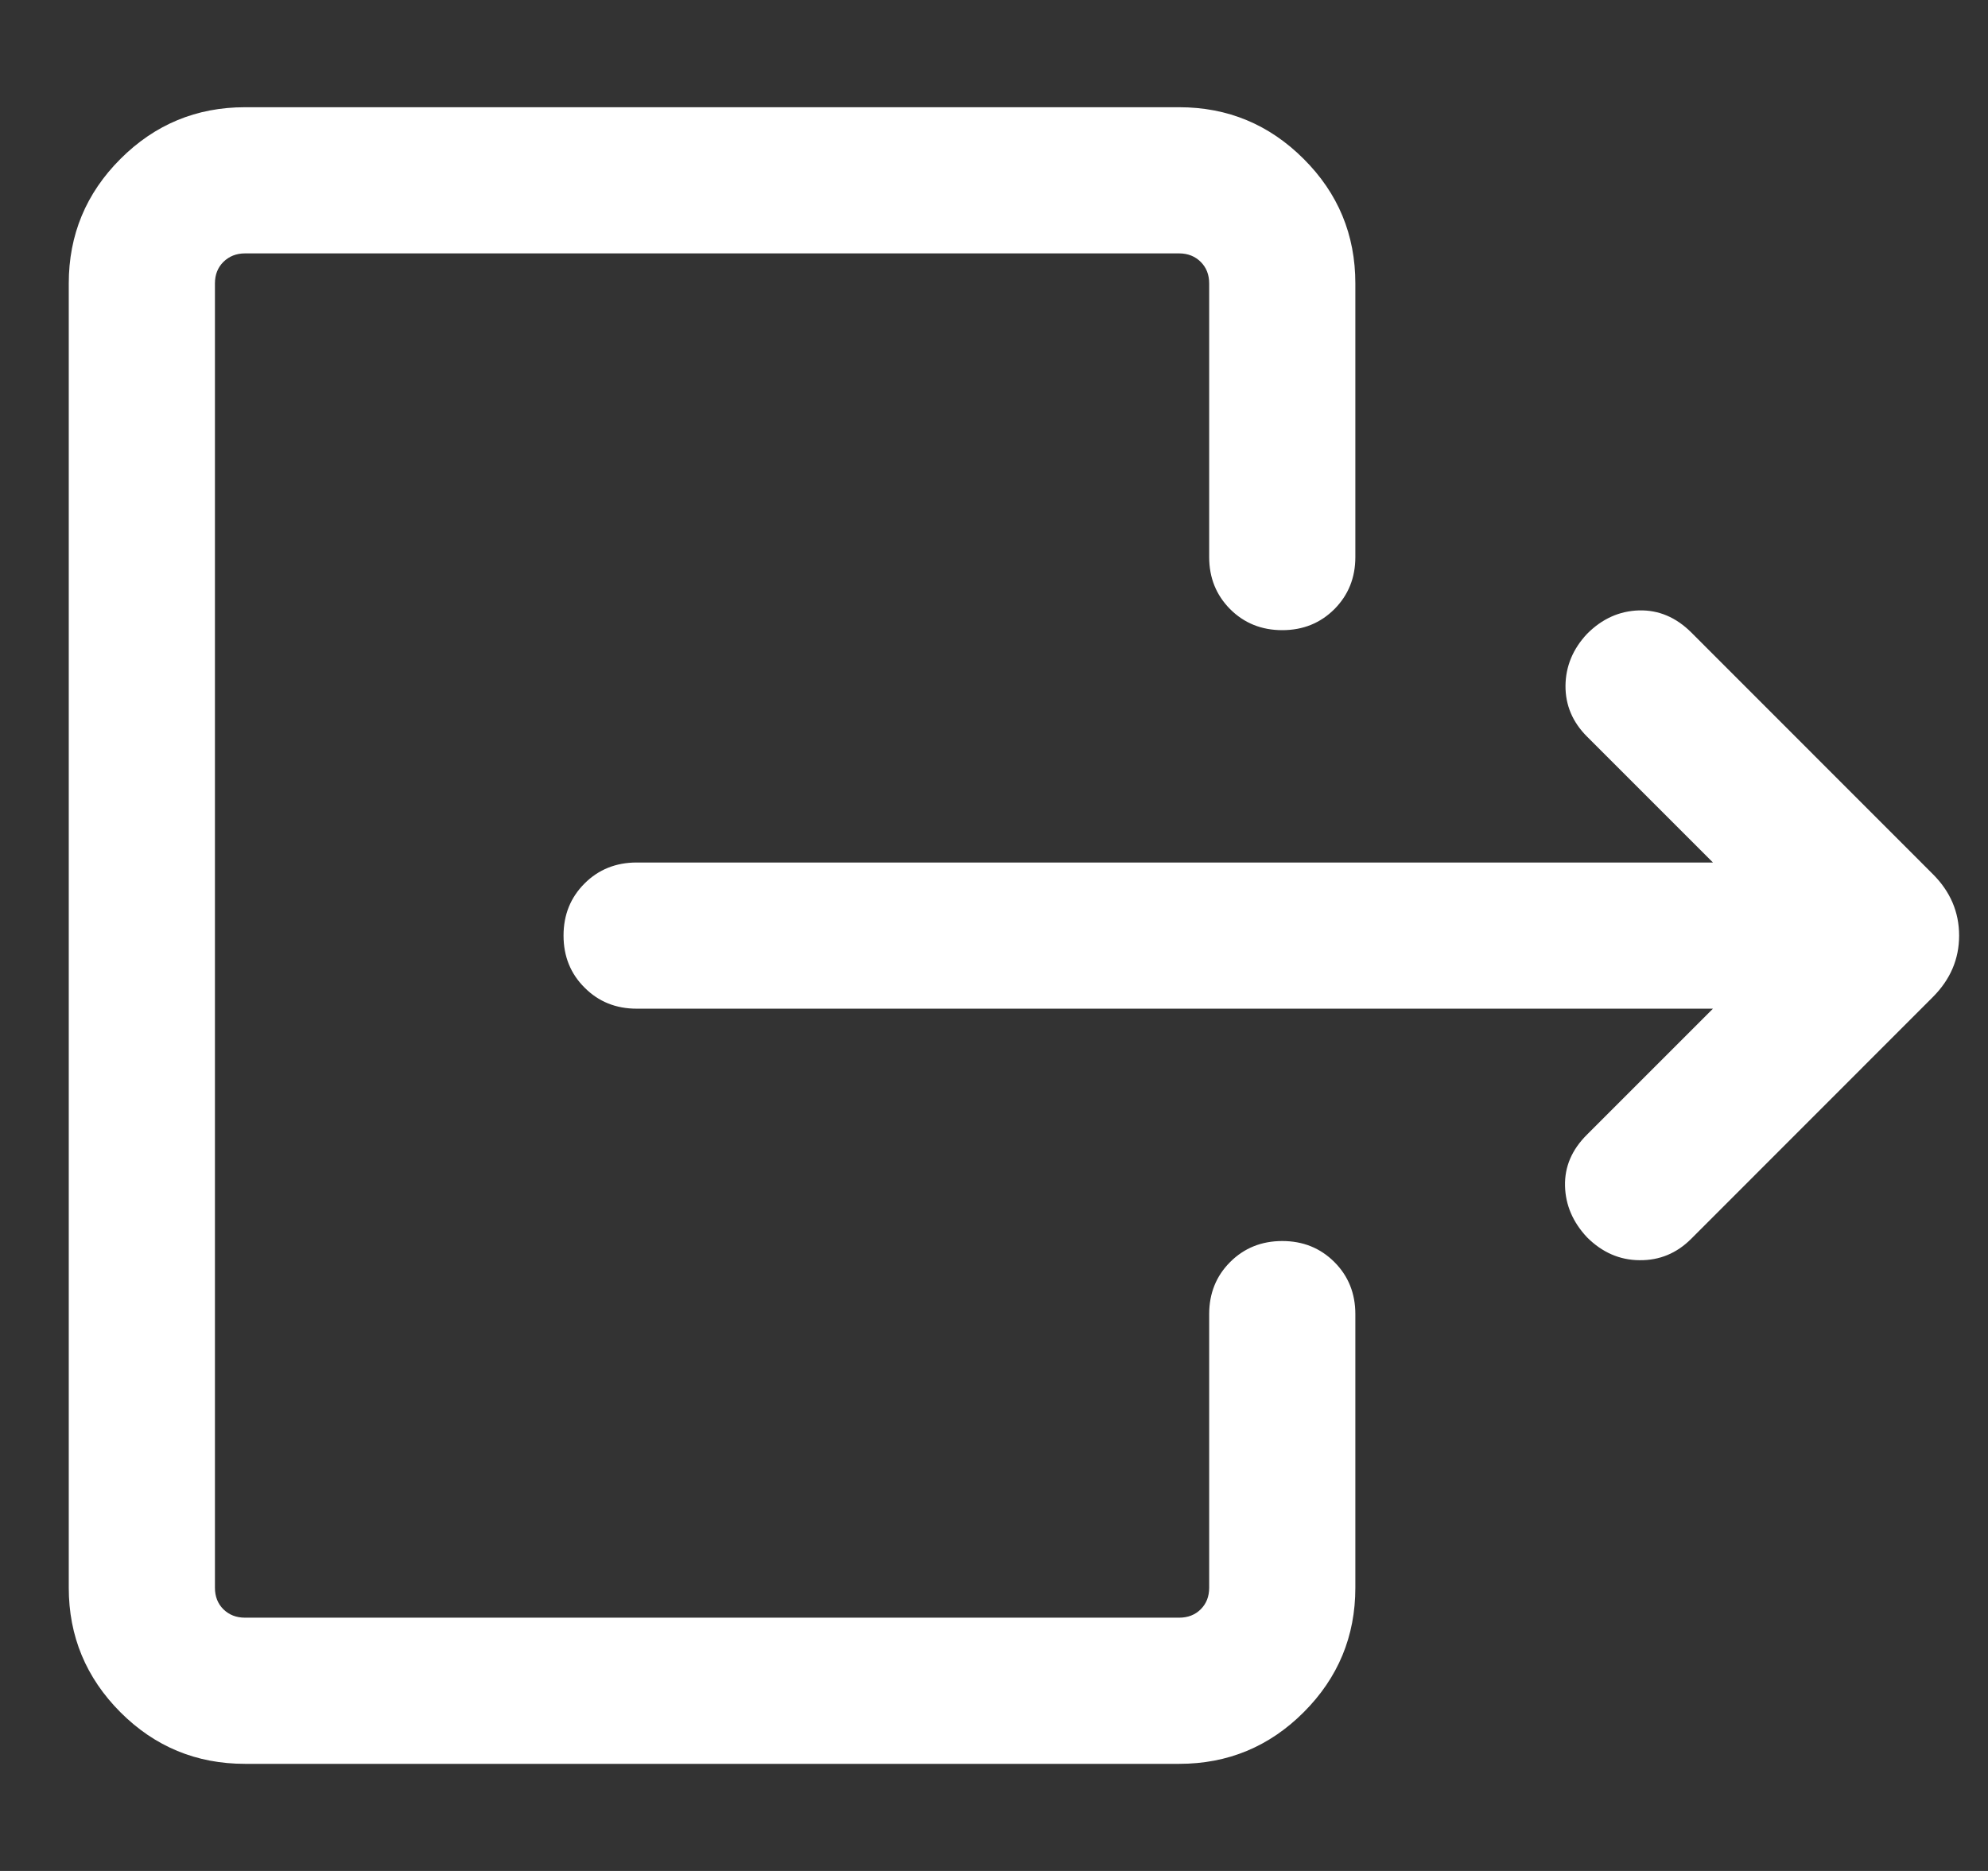 <svg width="17" height="16" viewBox="0 0 17 16" fill="none" xmlns="http://www.w3.org/2000/svg">
<rect x="0" y="0" width="17" height="16" fill="#333333" stroke="none"/>
<path d="M14.648 8.626H5.444C5.267 8.626 5.118 8.566 4.999 8.446C4.879 8.327 4.819 8.178 4.819 8.001C4.819 7.823 4.879 7.675 4.999 7.555C5.118 7.436 5.267 7.376 5.444 7.376H14.648L13.571 6.299C13.447 6.175 13.386 6.03 13.387 5.864C13.389 5.698 13.45 5.55 13.571 5.421C13.7 5.291 13.848 5.225 14.016 5.22C14.184 5.216 14.332 5.279 14.462 5.408L16.527 7.474C16.678 7.624 16.753 7.8 16.753 8.001C16.753 8.202 16.678 8.377 16.527 8.528L14.462 10.594C14.338 10.718 14.191 10.779 14.02 10.777C13.85 10.776 13.7 10.71 13.571 10.581C13.45 10.452 13.387 10.305 13.383 10.142C13.379 9.978 13.441 9.832 13.571 9.703L14.648 8.626ZM10.34 4.764V2.424C10.34 2.349 10.316 2.288 10.268 2.24C10.22 2.192 10.158 2.167 10.084 2.167H2.095C2.02 2.167 1.959 2.192 1.91 2.24C1.862 2.288 1.838 2.349 1.838 2.424V13.578C1.838 13.653 1.862 13.714 1.91 13.762C1.959 13.81 2.02 13.834 2.095 13.834H10.084C10.158 13.834 10.22 13.81 10.268 13.762C10.316 13.714 10.34 13.653 10.34 13.578V11.238C10.34 11.061 10.4 10.912 10.519 10.793C10.639 10.673 10.788 10.613 10.965 10.613C11.142 10.613 11.291 10.673 11.411 10.793C11.53 10.912 11.59 11.061 11.59 11.238V13.578C11.59 13.993 11.443 14.348 11.148 14.643C10.854 14.937 10.499 15.084 10.084 15.084H2.095C1.679 15.084 1.324 14.937 1.03 14.643C0.736 14.348 0.588 13.993 0.588 13.578V2.424C0.588 2.008 0.736 1.653 1.03 1.359C1.324 1.065 1.679 0.917 2.095 0.917H10.084C10.499 0.917 10.854 1.065 11.148 1.359C11.443 1.653 11.59 2.008 11.59 2.424V4.764C11.59 4.941 11.53 5.089 11.411 5.209C11.291 5.329 11.142 5.389 10.965 5.389C10.788 5.389 10.639 5.329 10.519 5.209C10.4 5.089 10.34 4.941 10.34 4.764Z" fill="white"/>
</svg>
